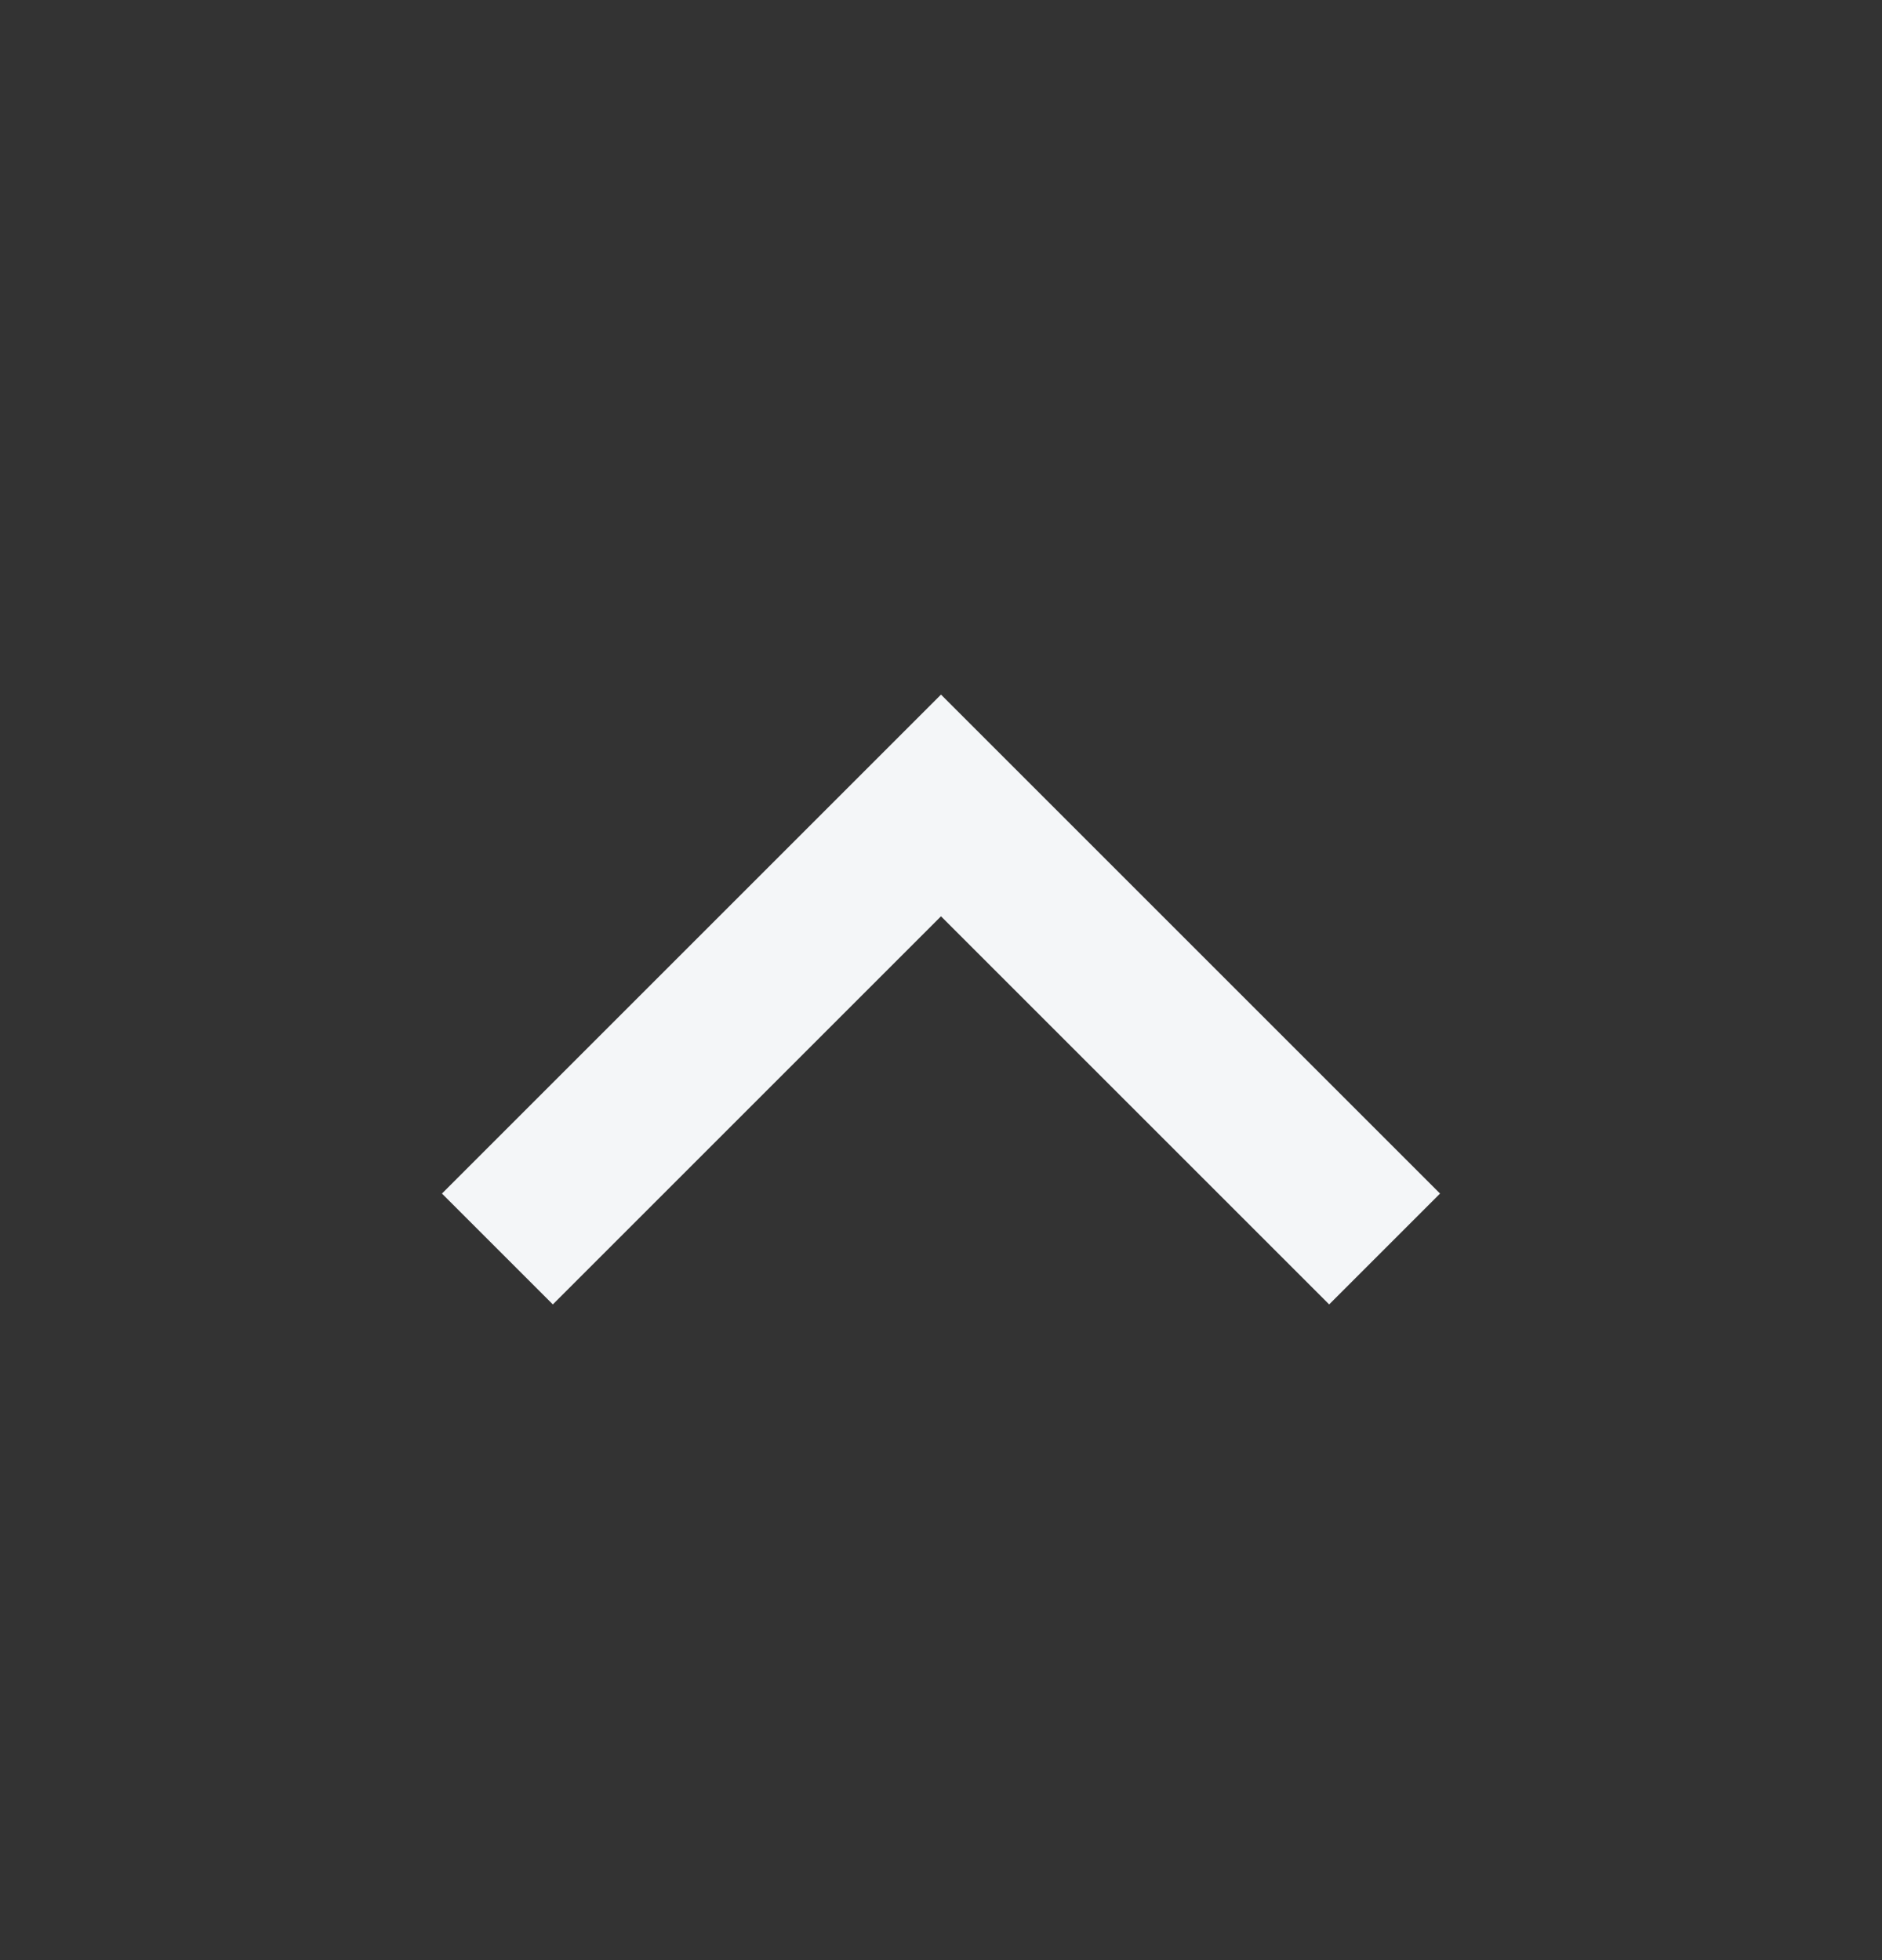 <svg width="24" height="25" viewBox="0 0 24 25" fill="none" xmlns="http://www.w3.org/2000/svg">
<rect x="0" y="0" width="24" height="25" fill="#333333" stroke="none"/>
<path d="M12 11.687L7.05 16.637L5.636 15.223L12 8.859L18.364 15.223L16.95 16.637L12 11.687Z" fill="#F4F6F8"/>
</svg>
